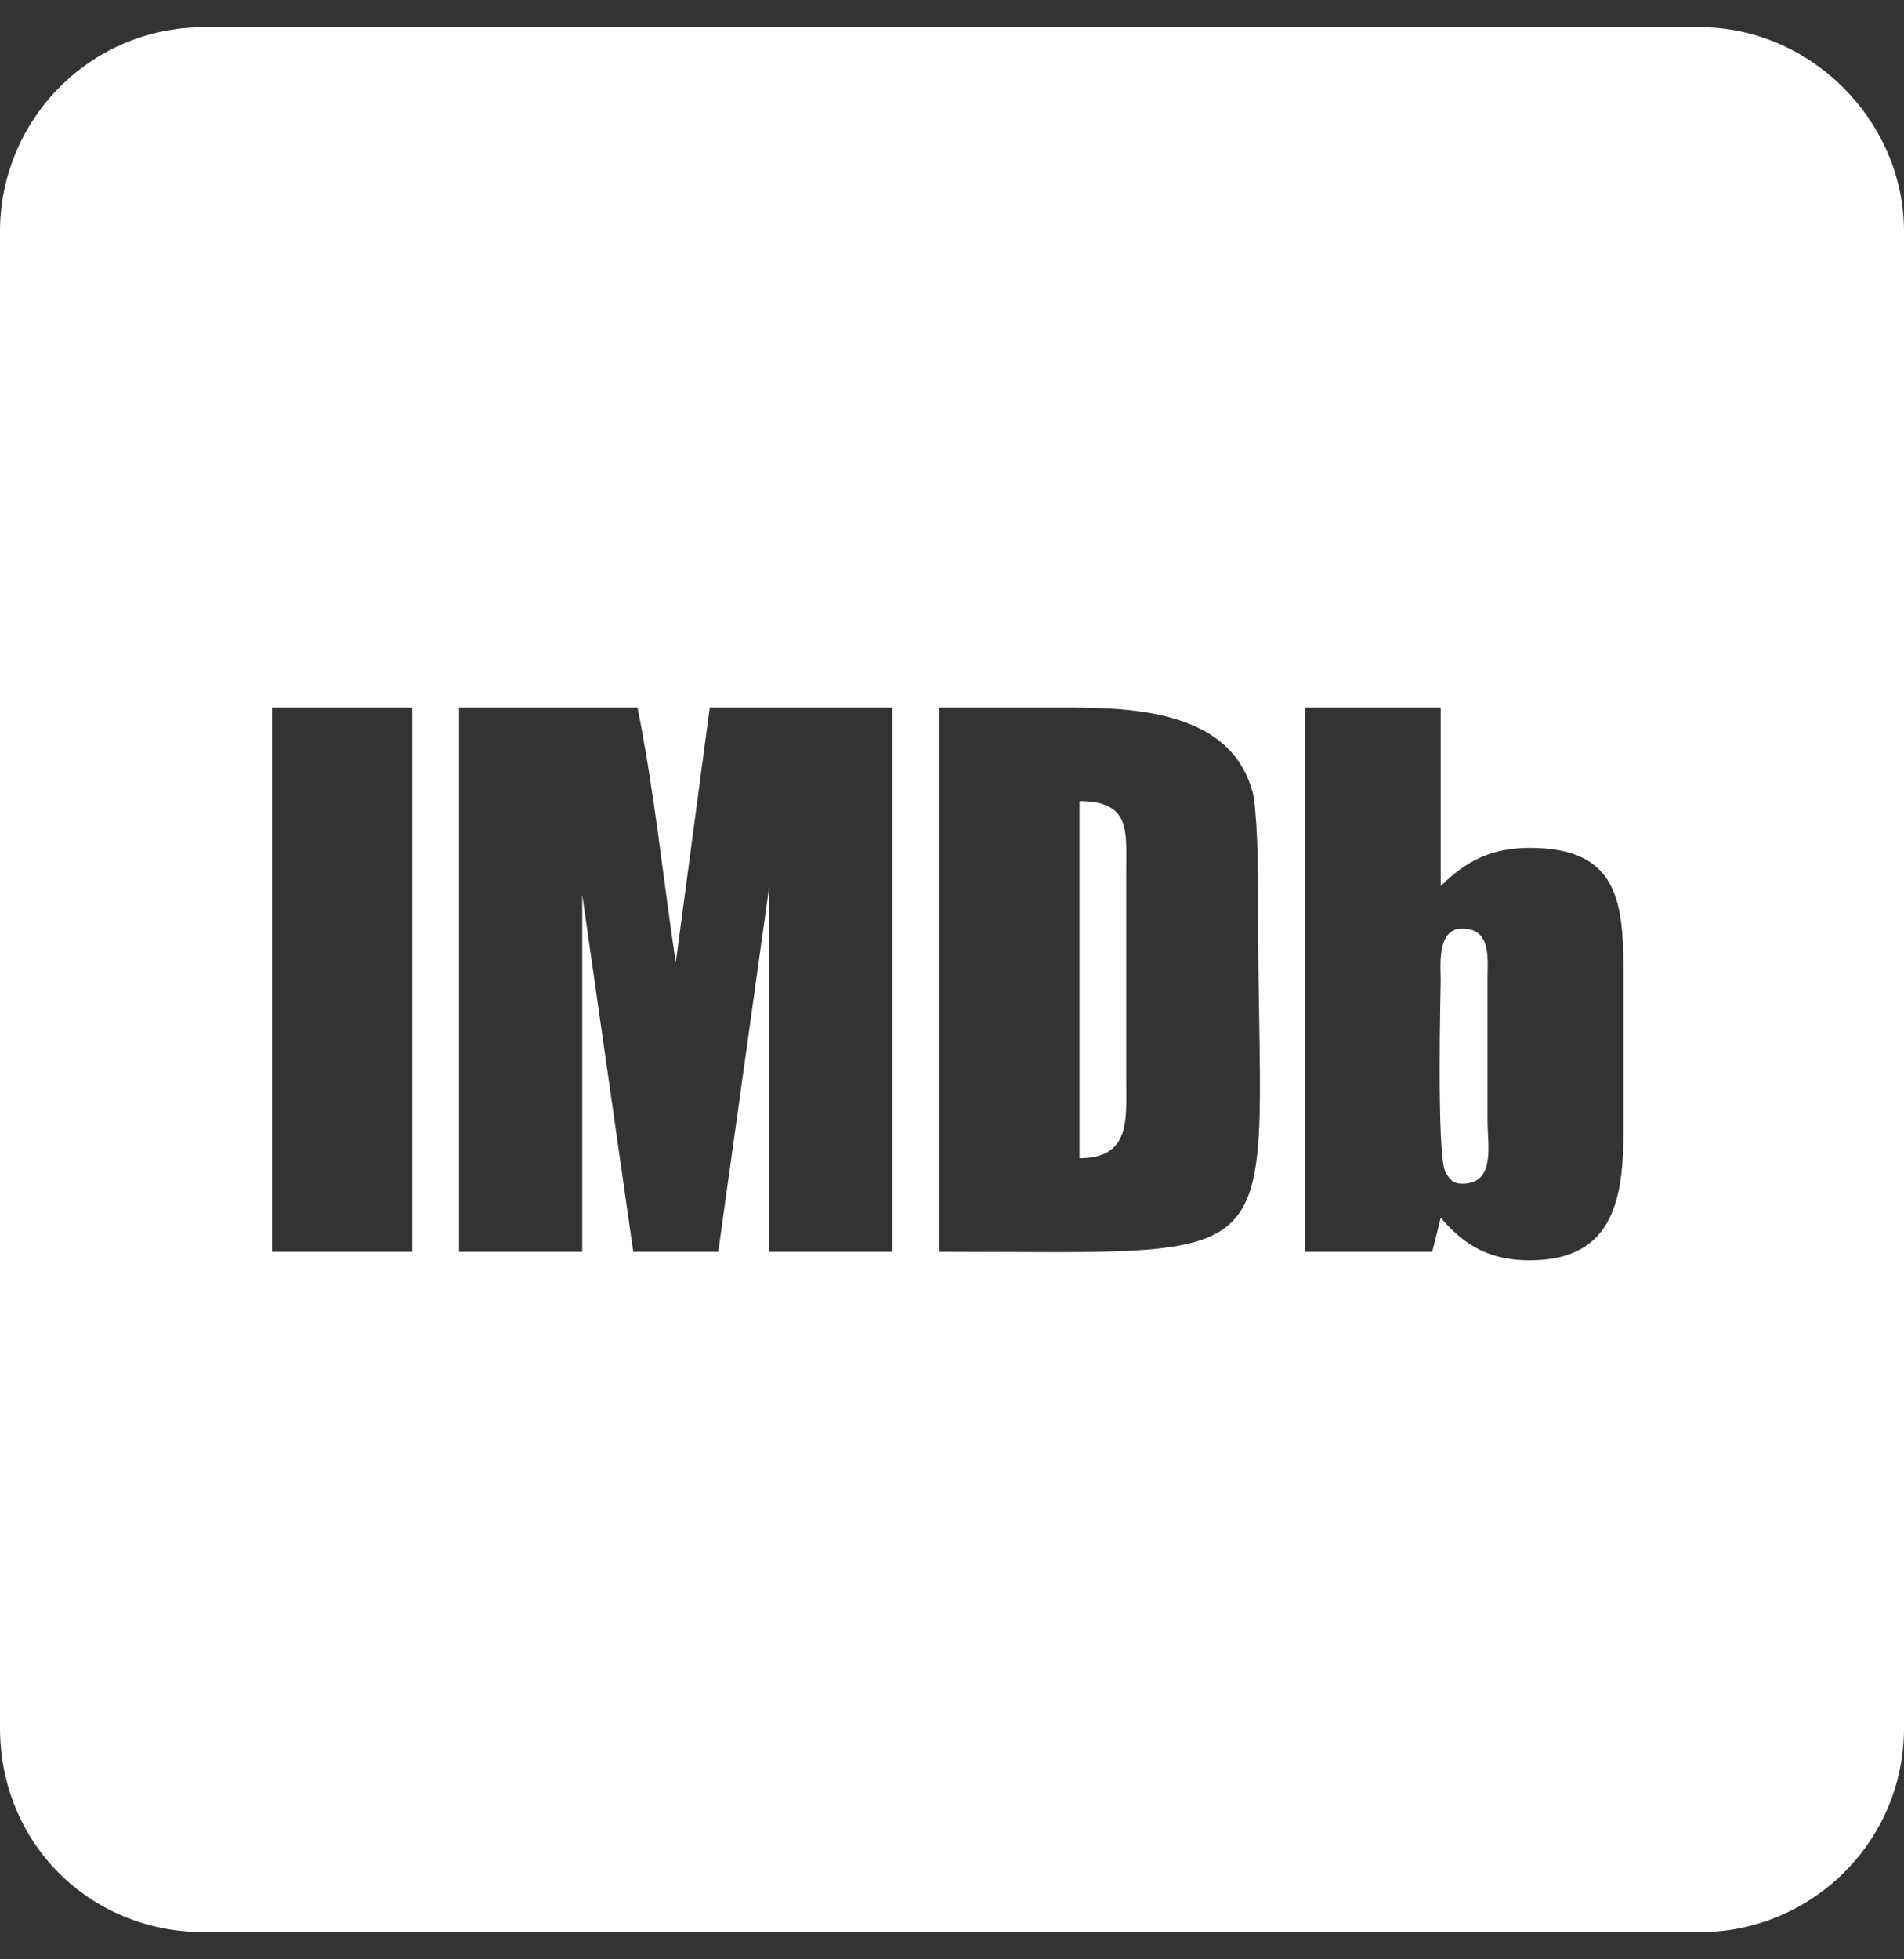 <svg width="35" height="36" viewBox="0 0 35 36" fill="none" xmlns="http://www.w3.org/2000/svg">
<rect x="0" y="0" width="35" height="36" fill="#333333" stroke="none"/>
<path d="M31.25 0.5C33.281 0.5 35 2.219 35 4.25V31.75C35 33.859 33.281 35.5 31.25 35.5H3.75C1.641 35.5 0 33.859 0 31.75V4.25C0 2.219 1.641 0.5 3.75 0.5H31.25ZM1.641 15.969V15.891V15.969ZM7.578 23V13H5V23H7.578ZM16.406 23V13H13.047L12.422 17.688C12.188 16.125 12.031 14.562 11.719 13H8.438V23H10.703V16.438L11.641 23H13.203L14.141 16.281V23H16.406ZM17.266 23C23.984 23 23.125 23.469 23.125 16.594C23.125 15.969 23.125 15.266 23.047 14.641C22.656 12.922 20.547 13 19.219 13H17.266V23ZM29.844 20.734V17.922C29.844 16.594 29.766 15.578 28.125 15.578C27.422 15.578 26.953 15.812 26.484 16.281V13H23.984V23H26.328L26.484 22.375C26.953 22.922 27.422 23.156 28.125 23.156C29.688 23.156 29.844 21.984 29.844 20.734ZM20.703 15.969V19.875C20.703 20.578 20.781 21.281 19.844 21.281V14.719C20.781 14.719 20.703 15.266 20.703 15.969ZM27.344 18V20.578C27.344 21.047 27.5 21.75 26.875 21.75C26.719 21.75 26.641 21.672 26.562 21.516C26.406 21.125 26.484 18.078 26.484 18C26.484 17.766 26.406 17.062 26.875 17.062C27.422 17.062 27.344 17.609 27.344 18Z" fill="white"/>
</svg>
